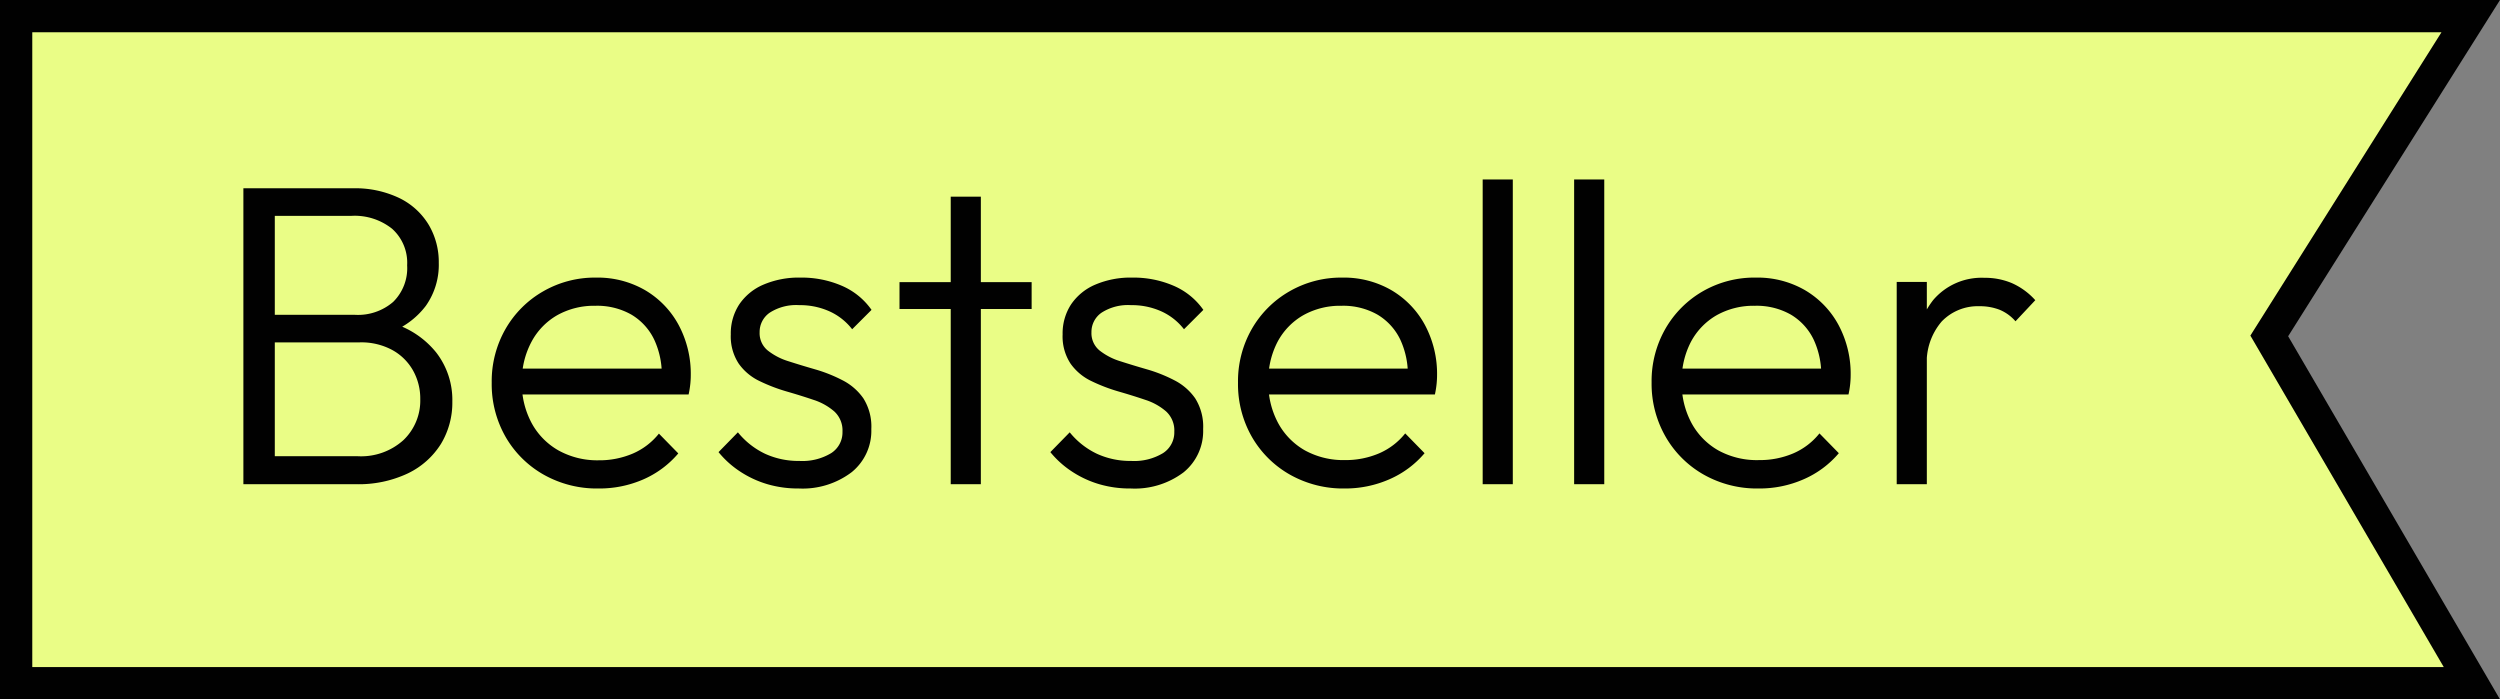 <svg id="Group_104098" data-name="Group 104098" xmlns="http://www.w3.org/2000/svg" width="46.47" height="13" viewBox="0 0 46.47 13">
  <rect x="0" y="0" width="46.47" height="13" fill="#808080" stroke="none"/>
  <g id="Path_187040" data-name="Path 187040" fill="#eafd86">
    <path d="M 45.947 12.7 L 0.3 12.7 L 0.3 0.3 L 45.926 0.3 L 42.278 6.09 L 42.181 6.244 L 42.272 6.401 L 45.947 12.7 Z" stroke="none"/>
    <path d="M 0.6 0.6 L 0.6 12.4 L 45.425 12.4 L 41.83 6.238 L 45.382 0.6 L 0.6 0.6 M 3.814697265625e-06 0 L 46.47 0 L 42.532 6.25 L 46.47 13 L 3.814697265625e-06 13 L 3.814697265625e-06 0 Z" stroke="none" fill="#010101"/>
  </g>
  <path id="Path_201464" data-name="Path 201464" d="M-33.1,0V-.52h1.744a1.174,1.174,0,0,0,.856-.3,1.017,1.017,0,0,0,.312-.76,1.068,1.068,0,0,0-.136-.536.985.985,0,0,0-.388-.38,1.208,1.208,0,0,0-.6-.14H-33.1v-.512h1.7a1,1,0,0,0,.708-.24.879.879,0,0,0,.26-.68.847.847,0,0,0-.28-.68,1.116,1.116,0,0,0-.752-.24H-33.1V-5.5h1.656a1.9,1.9,0,0,1,.872.184,1.3,1.3,0,0,1,.544.5,1.36,1.36,0,0,1,.184.7,1.322,1.322,0,0,1-.24.8,1.491,1.491,0,0,1-.7.508l.056-.192a1.654,1.654,0,0,1,.836.552,1.437,1.437,0,0,1,.3.912,1.484,1.484,0,0,1-.212.788A1.482,1.482,0,0,1-30.42-.2a2.136,2.136,0,0,1-.972.2Zm-.376,0V-5.5h.584V0Zm6.6.08a2.011,2.011,0,0,1-1.016-.256,1.889,1.889,0,0,1-.708-.7,1.971,1.971,0,0,1-.26-1.008,1.958,1.958,0,0,1,.256-1,1.885,1.885,0,0,1,.7-.7,1.921,1.921,0,0,1,.984-.256,1.763,1.763,0,0,1,.908.232,1.666,1.666,0,0,1,.624.644,1.925,1.925,0,0,1,.228.948q0,.064-.008.148a1.739,1.739,0,0,1-.032.2h-3.256v-.48H-25.5l-.2.176a1.535,1.535,0,0,0-.14-.716,1.084,1.084,0,0,0-.424-.464,1.285,1.285,0,0,0-.668-.164,1.4,1.4,0,0,0-.712.176,1.243,1.243,0,0,0-.476.492A1.542,1.542,0,0,0-28.3-1.9a1.554,1.554,0,0,0,.18.76,1.293,1.293,0,0,0,.5.512,1.488,1.488,0,0,0,.748.184,1.581,1.581,0,0,0,.632-.124,1.258,1.258,0,0,0,.488-.372l.36.368a1.793,1.793,0,0,1-.652.484A2.039,2.039,0,0,1-26.872.08Zm3.72,0A2.021,2.021,0,0,1-23.736,0a1.887,1.887,0,0,1-.508-.236,1.761,1.761,0,0,1-.4-.36l.36-.368a1.451,1.451,0,0,0,.508.4,1.491,1.491,0,0,0,.636.132,1.036,1.036,0,0,0,.588-.144.457.457,0,0,0,.212-.4.479.479,0,0,0-.152-.376,1.106,1.106,0,0,0-.388-.216q-.236-.08-.5-.156a3.173,3.173,0,0,1-.5-.192,1,1,0,0,1-.388-.324.918.918,0,0,1-.148-.544.985.985,0,0,1,.156-.556,1.028,1.028,0,0,1,.448-.368,1.669,1.669,0,0,1,.692-.132,1.88,1.88,0,0,1,.768.152,1.3,1.3,0,0,1,.552.448l-.36.36a1.114,1.114,0,0,0-.42-.332,1.333,1.333,0,0,0-.564-.116.908.908,0,0,0-.548.14.434.434,0,0,0-.188.364.415.415,0,0,0,.152.34,1.18,1.18,0,0,0,.388.2q.236.076.5.152a2.756,2.756,0,0,1,.5.2,1.055,1.055,0,0,1,.388.336.983.983,0,0,1,.148.572.988.988,0,0,1-.364.8A1.507,1.507,0,0,1-23.152.08ZM-20.328,0V-5.344h.56V0Zm-.952-3.256v-.5h2.456v.5Zm4.3,3.336A2.021,2.021,0,0,1-17.568,0a1.887,1.887,0,0,1-.508-.236,1.761,1.761,0,0,1-.4-.36l.36-.368a1.451,1.451,0,0,0,.508.4,1.491,1.491,0,0,0,.636.132,1.036,1.036,0,0,0,.588-.144.457.457,0,0,0,.212-.4.479.479,0,0,0-.152-.376,1.106,1.106,0,0,0-.388-.216q-.236-.08-.5-.156a3.173,3.173,0,0,1-.5-.192A1,1,0,0,1-18.1-2.24a.918.918,0,0,1-.148-.544.985.985,0,0,1,.156-.556,1.028,1.028,0,0,1,.448-.368,1.669,1.669,0,0,1,.692-.132,1.88,1.88,0,0,1,.768.152,1.3,1.3,0,0,1,.552.448l-.36.36a1.114,1.114,0,0,0-.42-.332,1.333,1.333,0,0,0-.564-.116.908.908,0,0,0-.548.14.434.434,0,0,0-.188.364.415.415,0,0,0,.152.34,1.18,1.18,0,0,0,.388.2q.236.076.5.152a2.756,2.756,0,0,1,.5.2,1.055,1.055,0,0,1,.388.336.983.983,0,0,1,.148.572A.988.988,0,0,1-16-.22,1.507,1.507,0,0,1-16.984.08Zm3.976,0a2.011,2.011,0,0,1-1.016-.256,1.889,1.889,0,0,1-.708-.7,1.971,1.971,0,0,1-.26-1.008,1.958,1.958,0,0,1,.256-1,1.885,1.885,0,0,1,.7-.7,1.921,1.921,0,0,1,.984-.256,1.763,1.763,0,0,1,.908.232,1.666,1.666,0,0,1,.624.644,1.925,1.925,0,0,1,.228.948q0,.064-.008.148a1.74,1.74,0,0,1-.032.2h-3.256v-.48h2.952l-.2.176a1.535,1.535,0,0,0-.14-.716,1.084,1.084,0,0,0-.424-.464,1.285,1.285,0,0,0-.668-.164,1.4,1.4,0,0,0-.712.176,1.243,1.243,0,0,0-.476.492,1.542,1.542,0,0,0-.172.748,1.554,1.554,0,0,0,.18.76,1.293,1.293,0,0,0,.5.512A1.488,1.488,0,0,0-13-.448a1.581,1.581,0,0,0,.632-.124,1.258,1.258,0,0,0,.488-.372l.36.368a1.793,1.793,0,0,1-.652.484A2.039,2.039,0,0,1-13.008.08ZM-10.44,0V-5.664h.56V0Zm1.7,0V-5.664h.56V0Zm3.432.08A2.011,2.011,0,0,1-6.328-.176a1.889,1.889,0,0,1-.708-.7A1.971,1.971,0,0,1-7.3-1.888a1.958,1.958,0,0,1,.256-1,1.885,1.885,0,0,1,.7-.7A1.921,1.921,0,0,1-5.36-3.84a1.763,1.763,0,0,1,.908.232,1.666,1.666,0,0,1,.624.644,1.925,1.925,0,0,1,.228.948q0,.064-.008.148a1.74,1.74,0,0,1-.032.2H-6.9v-.48h2.952l-.2.176a1.535,1.535,0,0,0-.14-.716,1.084,1.084,0,0,0-.424-.464,1.285,1.285,0,0,0-.668-.164,1.4,1.4,0,0,0-.712.176,1.243,1.243,0,0,0-.476.492,1.542,1.542,0,0,0-.172.748,1.554,1.554,0,0,0,.18.76,1.293,1.293,0,0,0,.5.512A1.488,1.488,0,0,0-5.3-.448a1.581,1.581,0,0,0,.632-.124,1.258,1.258,0,0,0,.488-.372l.36.368a1.793,1.793,0,0,1-.652.484A2.039,2.039,0,0,1-5.312.08ZM-2.744,0V-3.76h.56V0Zm.56-2.192-.232-.1a1.7,1.7,0,0,1,.348-1.128,1.18,1.18,0,0,1,.956-.416,1.28,1.28,0,0,1,.512.1,1.285,1.285,0,0,1,.432.316l-.368.392a.788.788,0,0,0-.3-.216,1.017,1.017,0,0,0-.372-.064.931.931,0,0,0-.7.284A1.164,1.164,0,0,0-2.184-2.192Z" transform="translate(38 9)" fill="#010101"/>
</svg>
